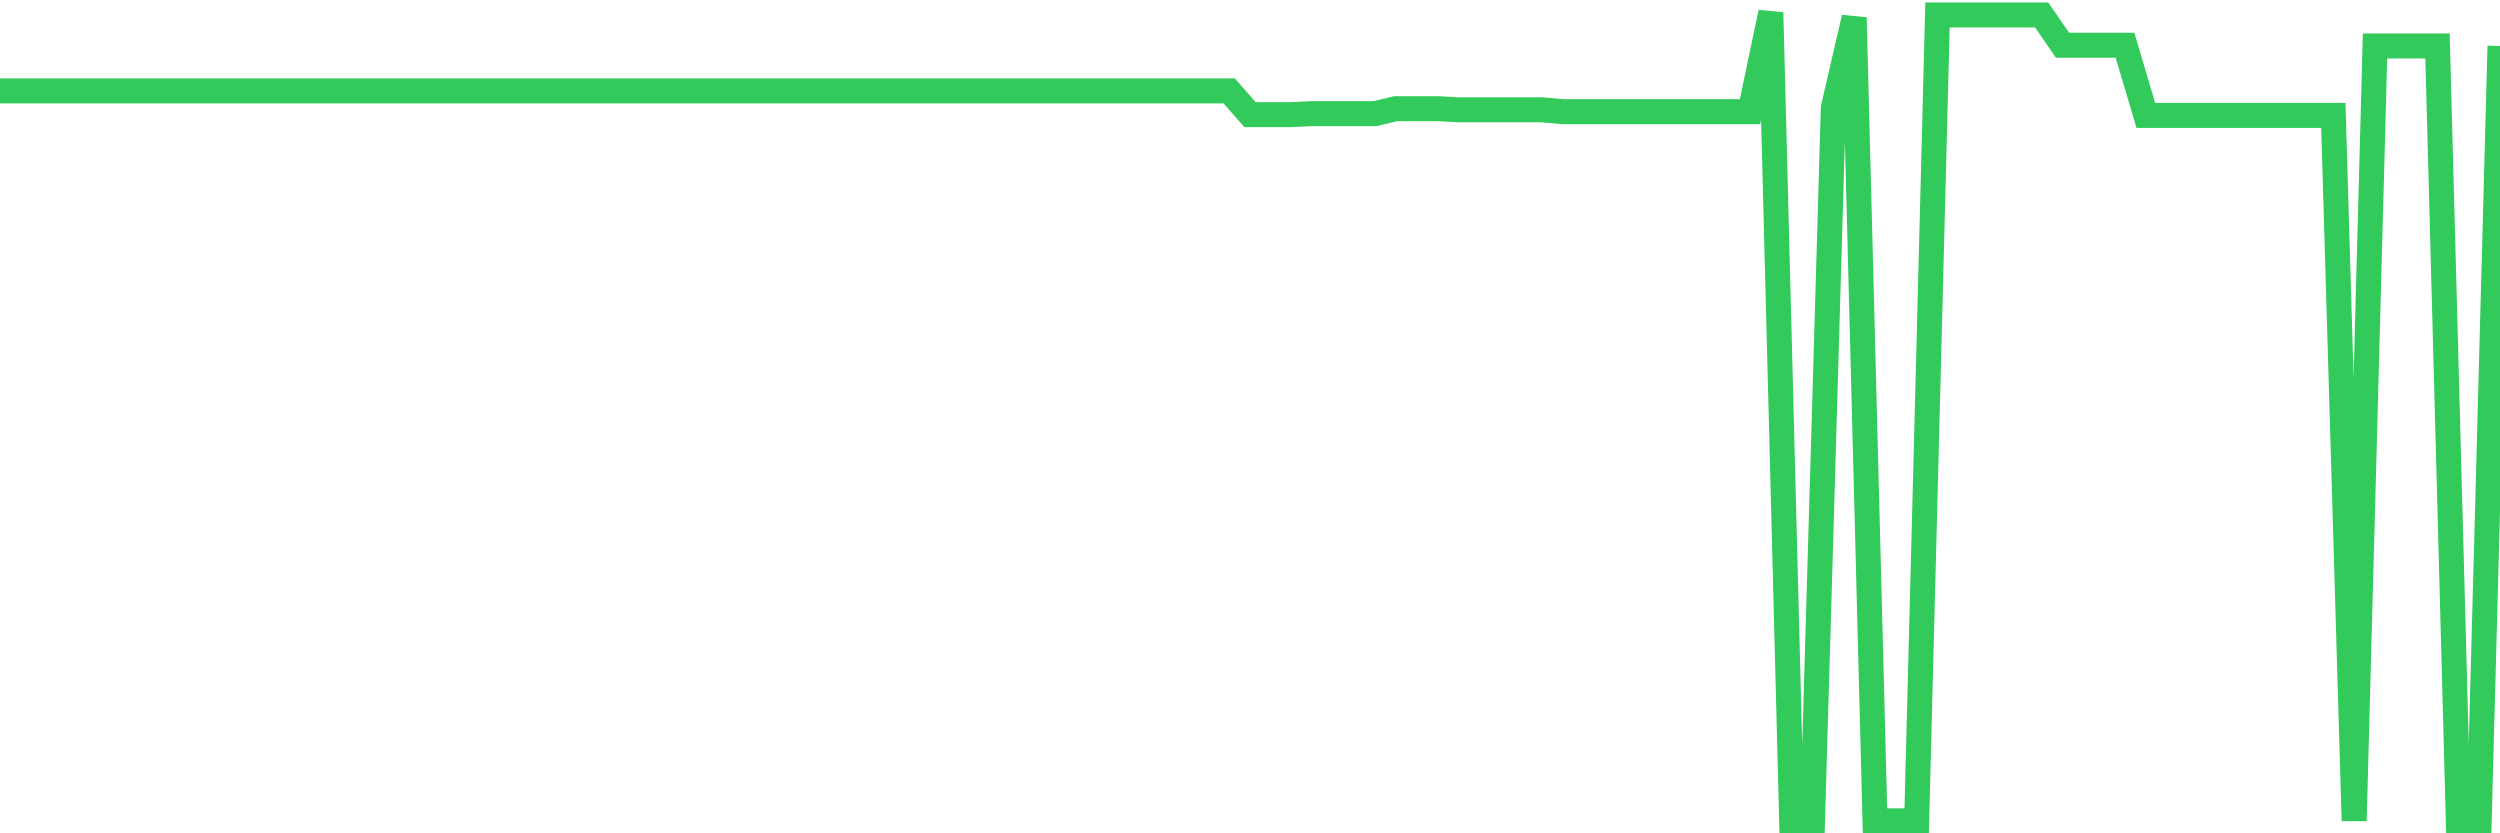 <svg
  xmlns="http://www.w3.org/2000/svg"
  xmlns:xlink="http://www.w3.org/1999/xlink"
  width="120"
  height="40"
  viewBox="0 0 120 40"
  preserveAspectRatio="none"
>
  <polyline
    points="0,4.362 1,4.362 2,4.362 3,4.362 4,4.362 5,4.362 6,4.362 7,4.362 8,4.362 9,4.362 10,4.362 11,4.362 12,4.362 13,4.362 14,4.362 15,4.362 16,4.362 17,4.362 18,4.362 19,4.362 20,4.362 21,4.362 22,4.362 23,4.362 24,4.362 25,4.362 26,4.362 27,4.362 28,4.362 29,4.362 30,4.362 31,4.362 32,4.362 33,4.362 34,4.362 35,4.362 36,4.362 37,4.362 38,4.362 39,4.362 40,4.362 41,4.362 42,4.362 43,4.362 44,4.362 45,4.362 46,4.362 47,4.362 48,4.362 49,4.362 50,4.362 51,4.362 52,4.362 53,4.362 54,4.362 55,4.362 56,4.362 57,4.362 58,4.362 59,4.362 60,5.501 61,5.501 62,5.501 63,5.453 64,5.453 65,5.453 66,5.453 67,5.216 68,5.216 69,5.216 70,5.269 71,5.269 72,5.269 73,5.269 74,5.269 75,5.361 76,5.361 77,5.361 78,5.361 79,5.361 80,5.361 81,5.361 82,5.361 83,5.361 84,5.361 85,0.6 86,39.4 87,39.4 88,5.172 89,0.845 90,39.4 91,39.4 92,39.4 93,0.718 94,0.718 95,0.718 96,0.718 97,0.718 98,0.718 99,2.172 100,2.172 101,2.172 102,2.172 103,5.54 104,5.54 105,5.54 106,5.54 107,5.54 108,5.54 109,5.54 110,5.54 111,5.54 112,5.54 113,39.4 114,2.207 115,2.207 116,2.207 117,2.207 118,39.4 119,39.4 120,2.207"
    fill="none"
    stroke="#32ca5b"
    stroke-width="1.2"
  >
  </polyline>
</svg>